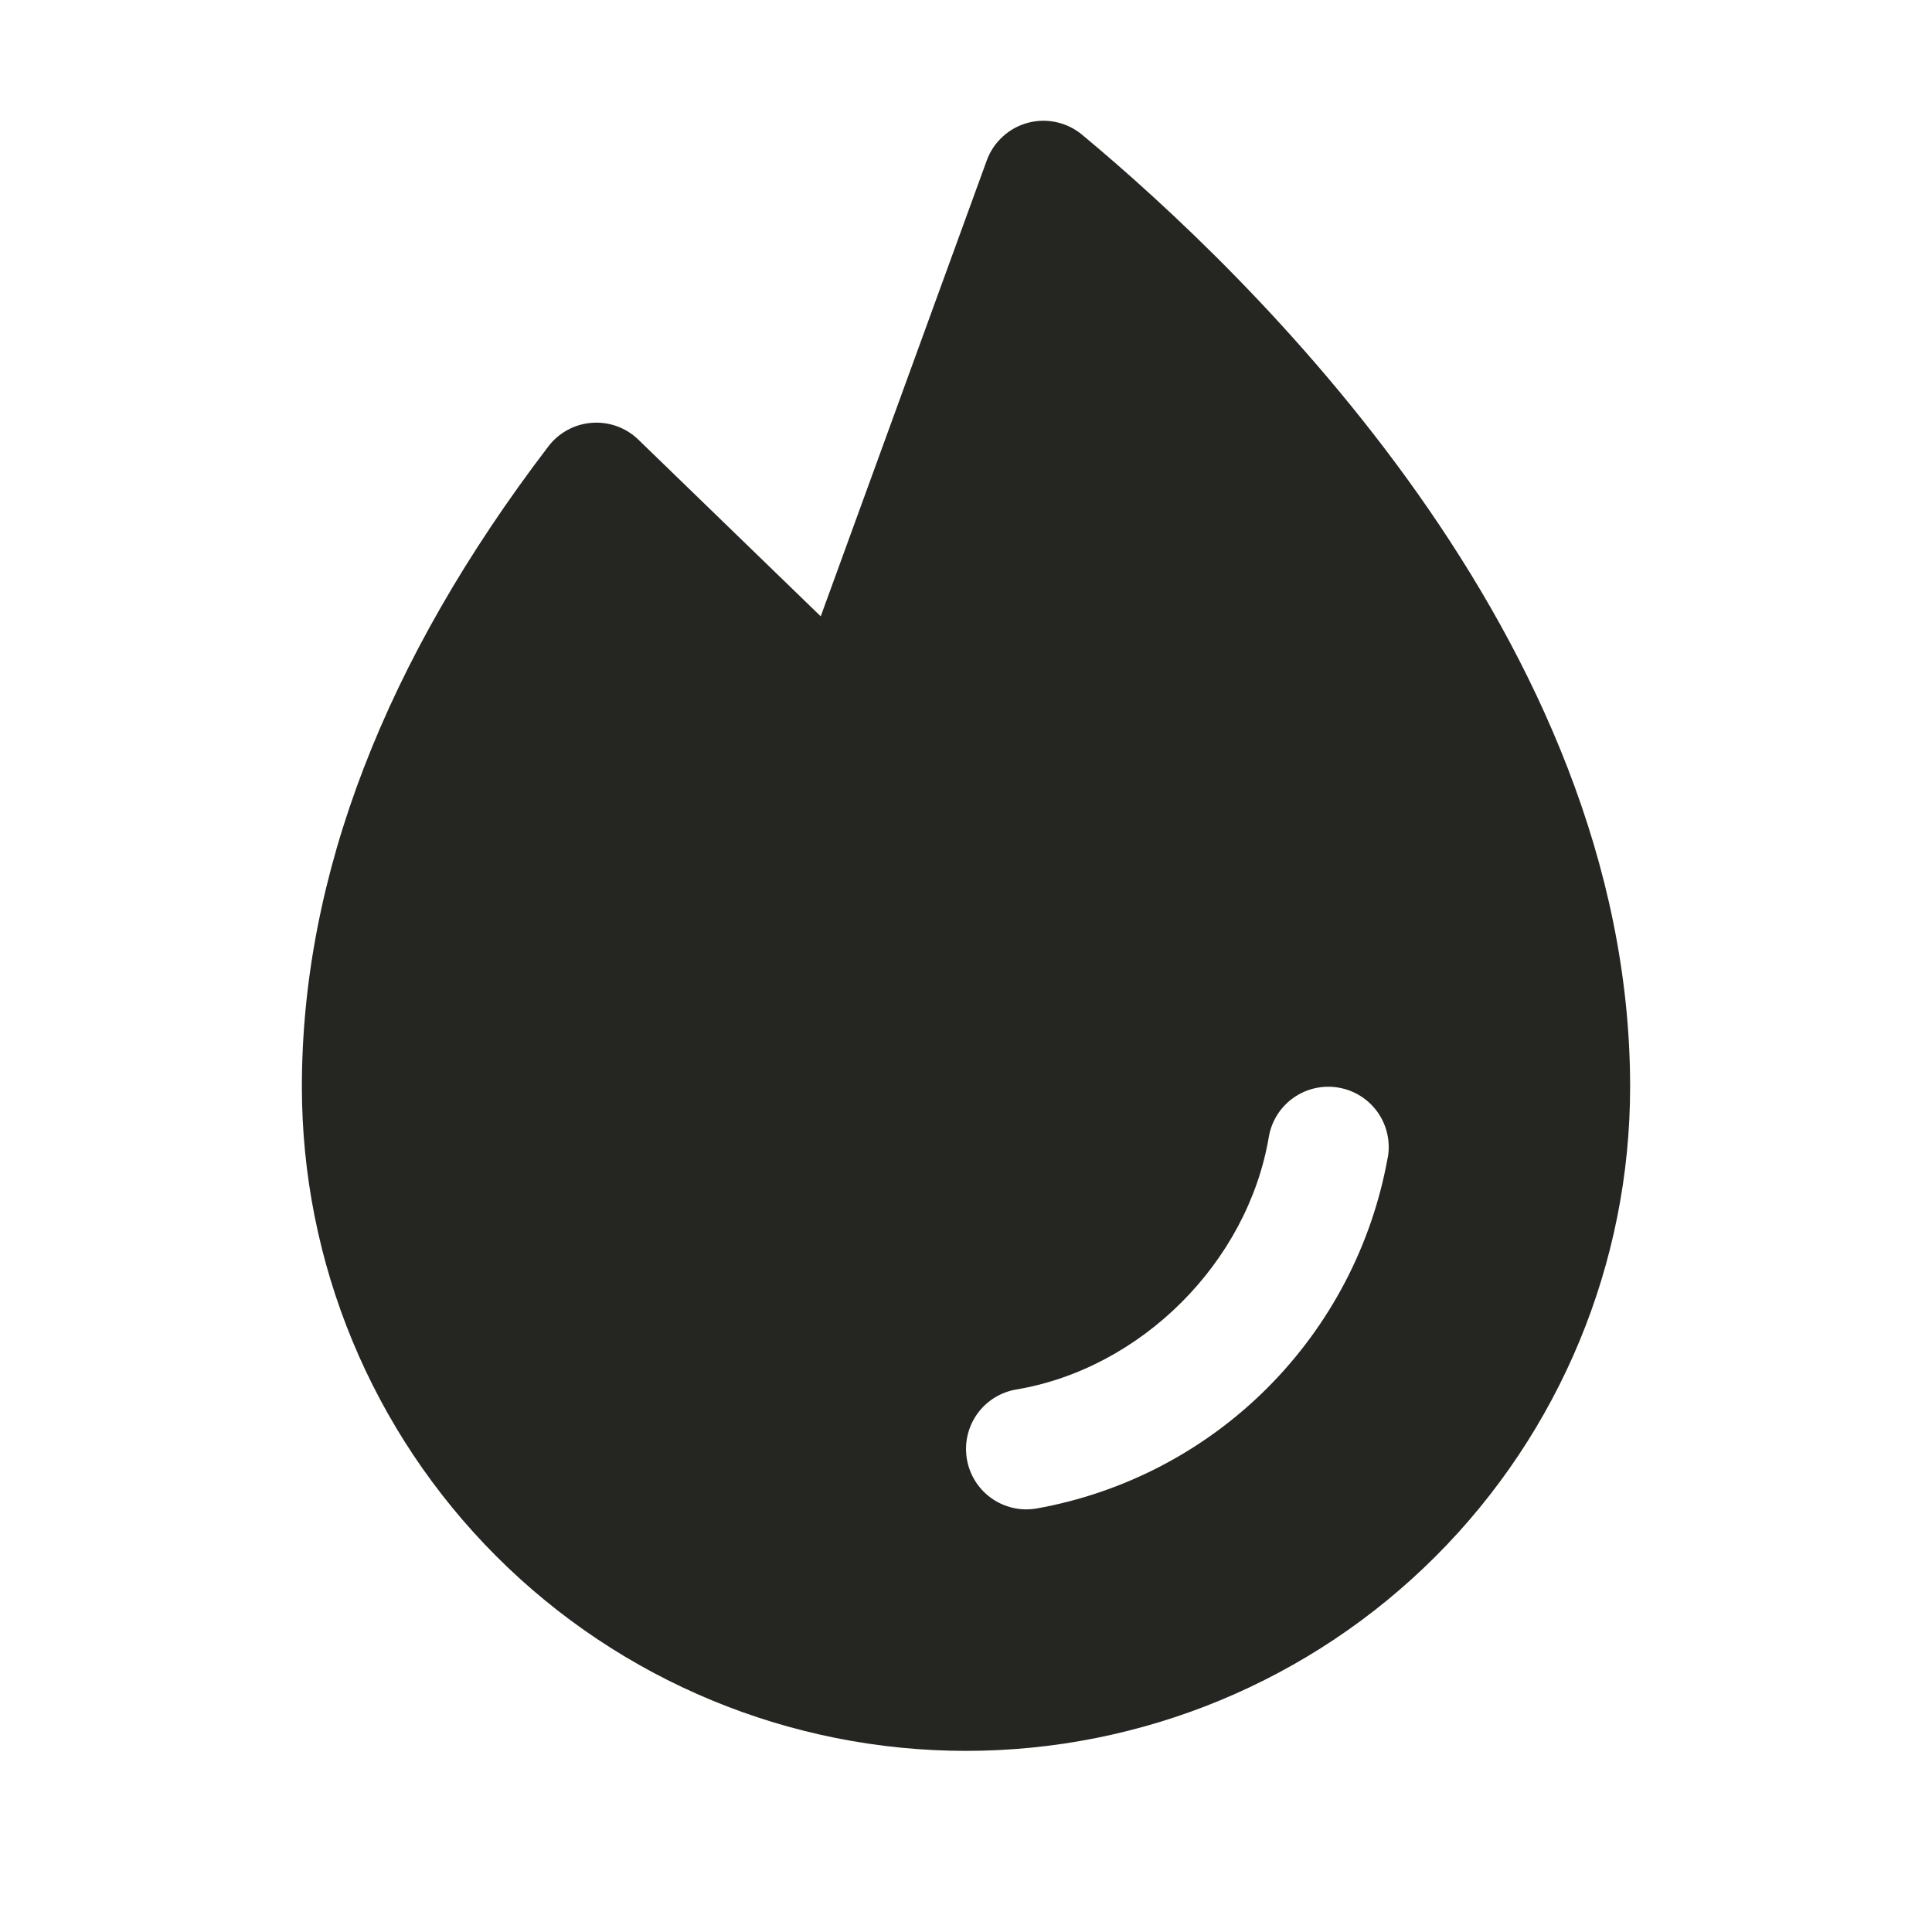<svg width="48" height="48" viewBox="0 0 48 48" fill="none" xmlns="http://www.w3.org/2000/svg">
<g clip-path="url(#clip0_8825_28994)">
<path d="M26.884 3.347C26.699 3.193 26.48 3.086 26.245 3.035C26.01 2.983 25.766 2.989 25.534 3.052C25.302 3.115 25.088 3.232 24.911 3.395C24.734 3.557 24.598 3.76 24.516 3.986L20.391 15.313L15.861 10.924C15.709 10.776 15.527 10.662 15.328 10.59C15.128 10.518 14.916 10.489 14.705 10.505C14.493 10.52 14.288 10.581 14.101 10.682C13.915 10.783 13.752 10.922 13.624 11.091C9.562 16.412 7.5 21.765 7.5 27C7.5 31.376 9.238 35.573 12.333 38.667C15.427 41.762 19.624 43.5 24 43.5C28.376 43.5 32.573 41.762 35.667 38.667C38.762 35.573 40.5 31.376 40.5 27C40.5 15.853 30.977 6.75 26.884 3.347ZM34.479 28.751C34.09 30.924 33.045 32.925 31.484 34.486C29.924 36.046 27.922 37.091 25.749 37.479C25.667 37.493 25.584 37.5 25.5 37.5C25.124 37.5 24.761 37.358 24.484 37.103C24.208 36.849 24.037 36.499 24.006 36.124C23.974 35.749 24.085 35.376 24.316 35.079C24.547 34.782 24.881 34.583 25.253 34.521C28.359 33.997 30.996 31.361 31.523 28.249C31.589 27.856 31.809 27.506 32.133 27.276C32.458 27.046 32.861 26.954 33.253 27.021C33.645 27.087 33.995 27.307 34.226 27.631C34.456 27.956 34.548 28.359 34.481 28.751H34.479Z" fill="#252521"/>
</g>
<defs>
<clipPath id="clip0_8825_28994">
<rect width="48" height="48" fill="white"/>
</clipPath>
</defs>
</svg>
